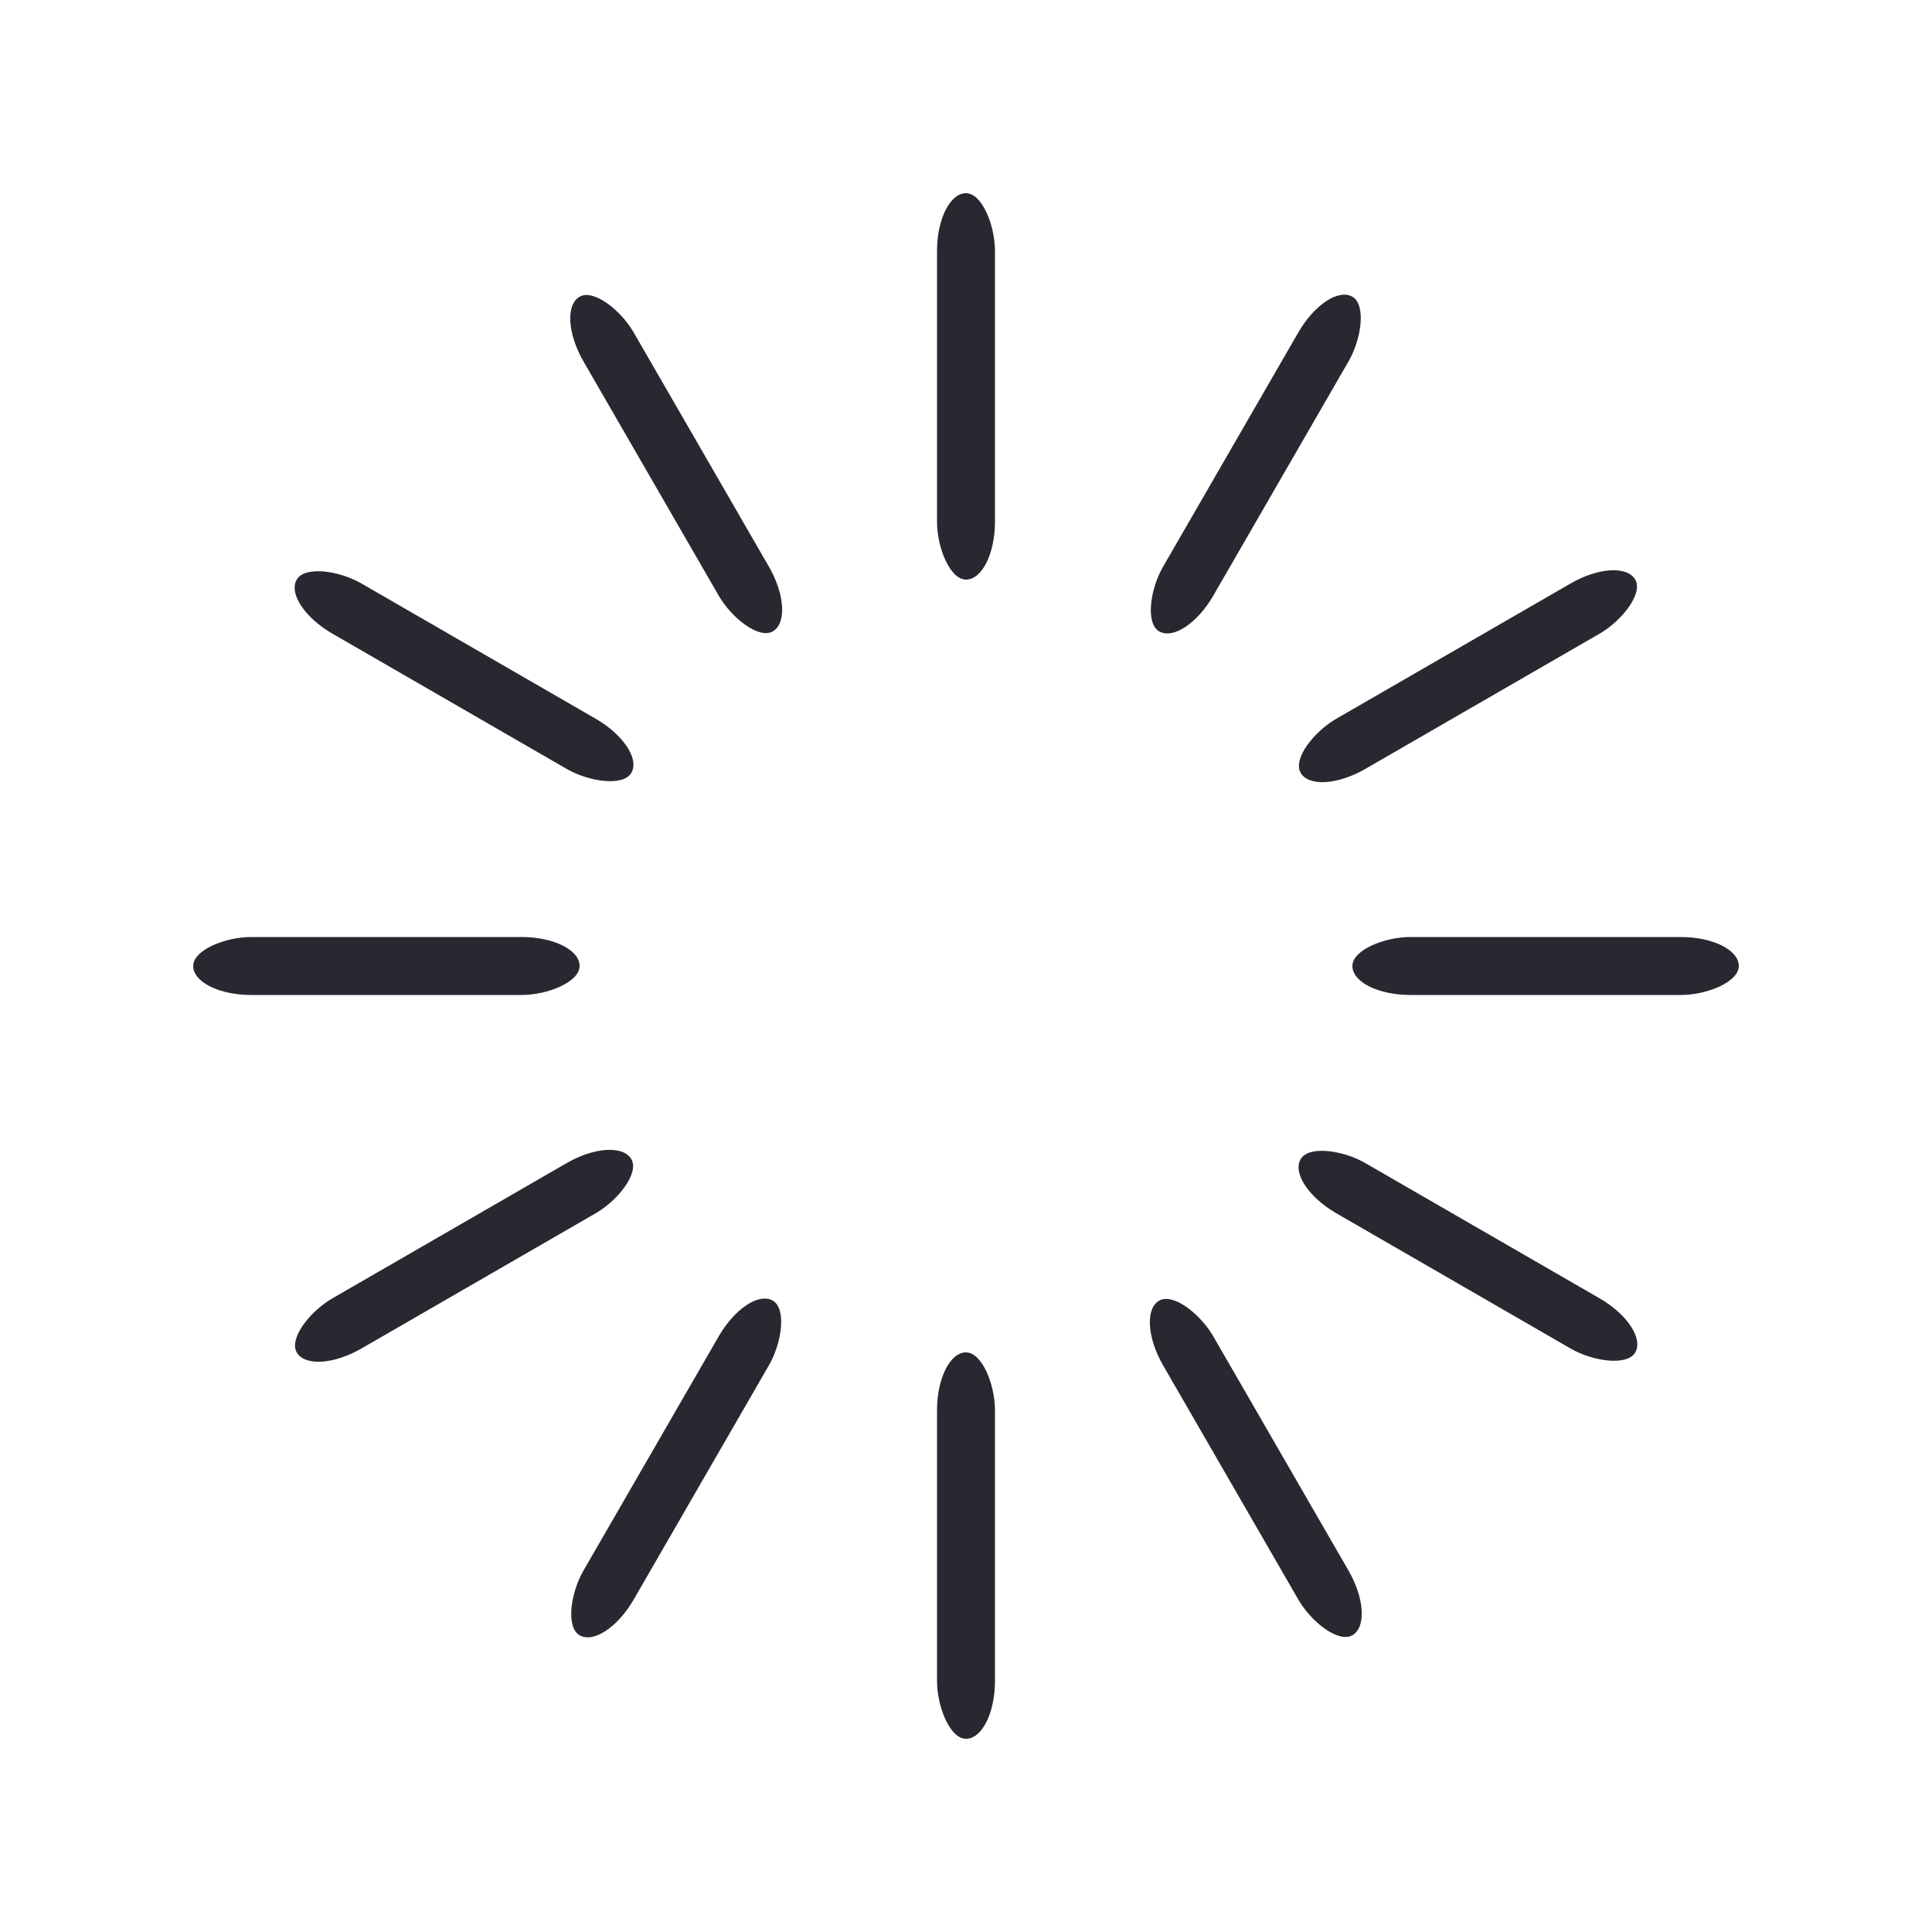 <svg version="1.1" xmlns="http://www.w3.org/2000/svg" width="196px" height="196px" viewBox="0 0 100 100"><g fill="#282830"><rect width="3" height="20" x="48.5" y="40" rx="3" ry="3" transform='rotate(0 50 50) translate(0 -30)'><animate attributeName='opacity' from='1' to='0' dur='1s' begin='0s' repeatCount='indefinite'/> </rect><rect width="3" height="20" x="48.5" y="40" rx="3" ry="3" transform='rotate(30 50 50) translate(0 -30)'> <animate attributeName='opacity' from='1' to='0' dur='1s' begin='0.083s' repeatCount='indefinite'/> </rect><rect width="3" height="20" x="48.5" y="40" rx="3" ry="3" transform='rotate(60 50 50) translate(0 -30)'> <animate attributeName='opacity' from='1' to='0' dur='1s' begin='0.167s' repeatCount='indefinite'/> </rect><rect width="3" height="20" x="48.5" y="40" rx="3" ry="3" transform='rotate(90 50 50) translate(0 -30)'> <animate attributeName='opacity' from='1' to='0' dur='1s' begin='0.25s' repeatCount='indefinite'/> </rect><rect width="3" height="20" x="48.5" y="40" rx="3" ry="3" transform='rotate(120 50 50) translate(0 -30)'> <animate attributeName='opacity' from='1' to='0' dur='1s' begin='0.333s' repeatCount='indefinite'/> </rect><rect width="3" height="20" x="48.5" y="40" rx="3" ry="3" transform='rotate(150 50 50) translate(0 -30)'> <animate attributeName='opacity' from='1' to='0' dur='1s' begin='0.417s' repeatCount='indefinite'/> </rect><rect width="3" height="20" x="48.5" y="40" rx="3" ry="3" transform='rotate(180 50 50) translate(0 -30)'> <animate attributeName='opacity' from='1' to='0' dur='1s' begin='0.5s' repeatCount='indefinite'/> </rect><rect width="3" height="20" x="48.5" y="40" rx="3" ry="3" transform='rotate(210 50 50) translate(0 -30)'> <animate attributeName='opacity' from='1' to='0' dur='1s' begin='0.583s' repeatCount='indefinite'/> </rect><rect width="3" height="20" x="48.5" y="40" rx="3" ry="3" transform='rotate(240 50 50) translate(0 -30)'> <animate attributeName='opacity' from='1' to='0' dur='1s' begin='0.667s' repeatCount='indefinite'/> </rect><rect width="3" height="20" x="48.5" y="40" rx="3" ry="3" transform='rotate(270 50 50) translate(0 -30)'> <animate attributeName='opacity' from='1' to='0' dur='1s' begin='0.75s' repeatCount='indefinite'/> </rect><rect width="3" height="20" x="48.5" y="40" rx="3" ry="3" transform='rotate(300 50 50) translate(0 -30)'> <animate attributeName='opacity' from='1' to='0' dur='1s' begin='0.833s' repeatCount='indefinite'/> </rect><rect width="3" height="20" x="48.5" y="40" rx="3" ry="3" transform='rotate(330 50 50) translate(0 -30)'> <animate attributeName='opacity' from='1' to='0' dur='1s' begin='0.917s' repeatCount='indefinite'/> </rect></g></svg>